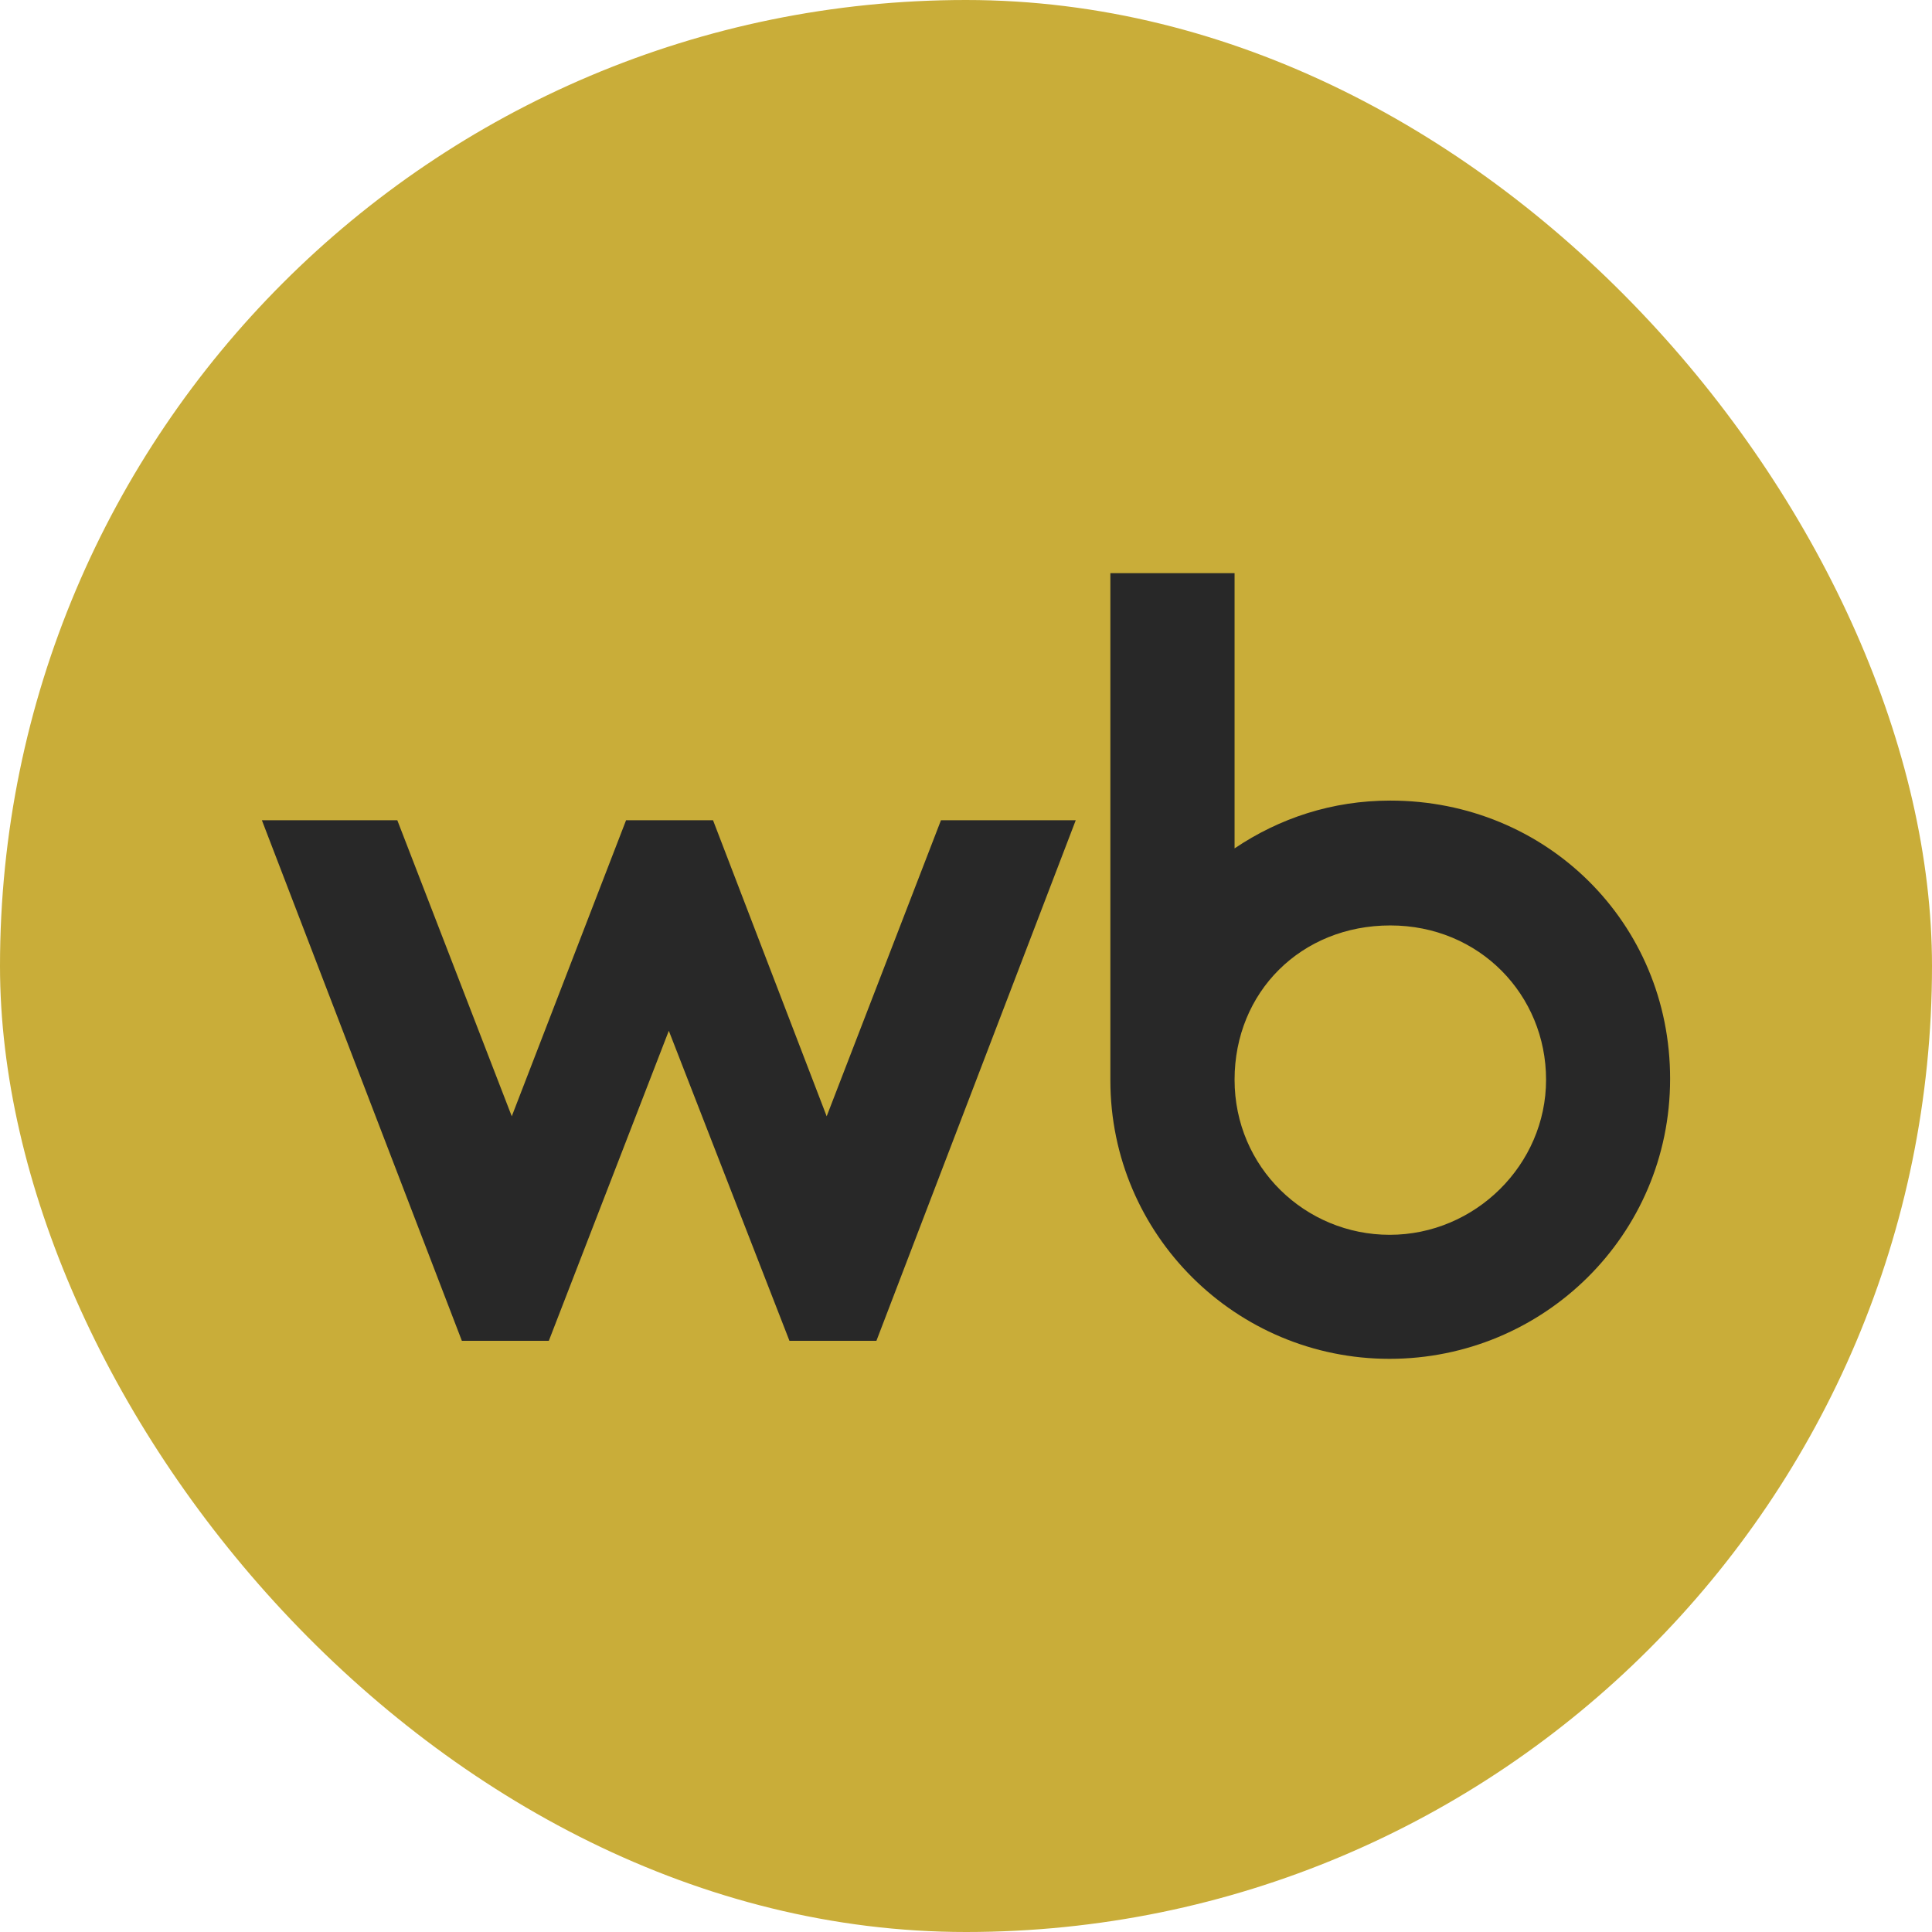 <?xml version="1.0" encoding="UTF-8"?> <svg xmlns="http://www.w3.org/2000/svg" width="900" height="900" viewBox="0 0 900 900" fill="none"><rect width="900" height="900" rx="450" fill="#C9AD39"></rect><path d="M647.663 372.945C620.551 372.945 596.013 381.124 575.111 395.21V267H517.251V503.276C517.251 575.143 575.717 633 647.285 633C718.852 633 778 575.521 778 502.594C778.076 429.742 720.216 372.945 647.663 372.945ZM385.097 520.012L332.159 382.109H291.642L238.402 520.012L185.086 382.109H122L215.152 624.594H255.669L311.56 480.178L367.754 624.594H408.271L501.12 382.109H438.337L385.097 520.012ZM647.36 575.219C608.131 575.219 575.111 543.867 575.111 502.973C575.111 462.079 606.162 431.106 647.663 431.106C689.165 431.106 720.216 463.442 720.216 502.973C720.216 542.579 687.196 575.219 647.36 575.219Z" fill="#282828"></path></svg> 